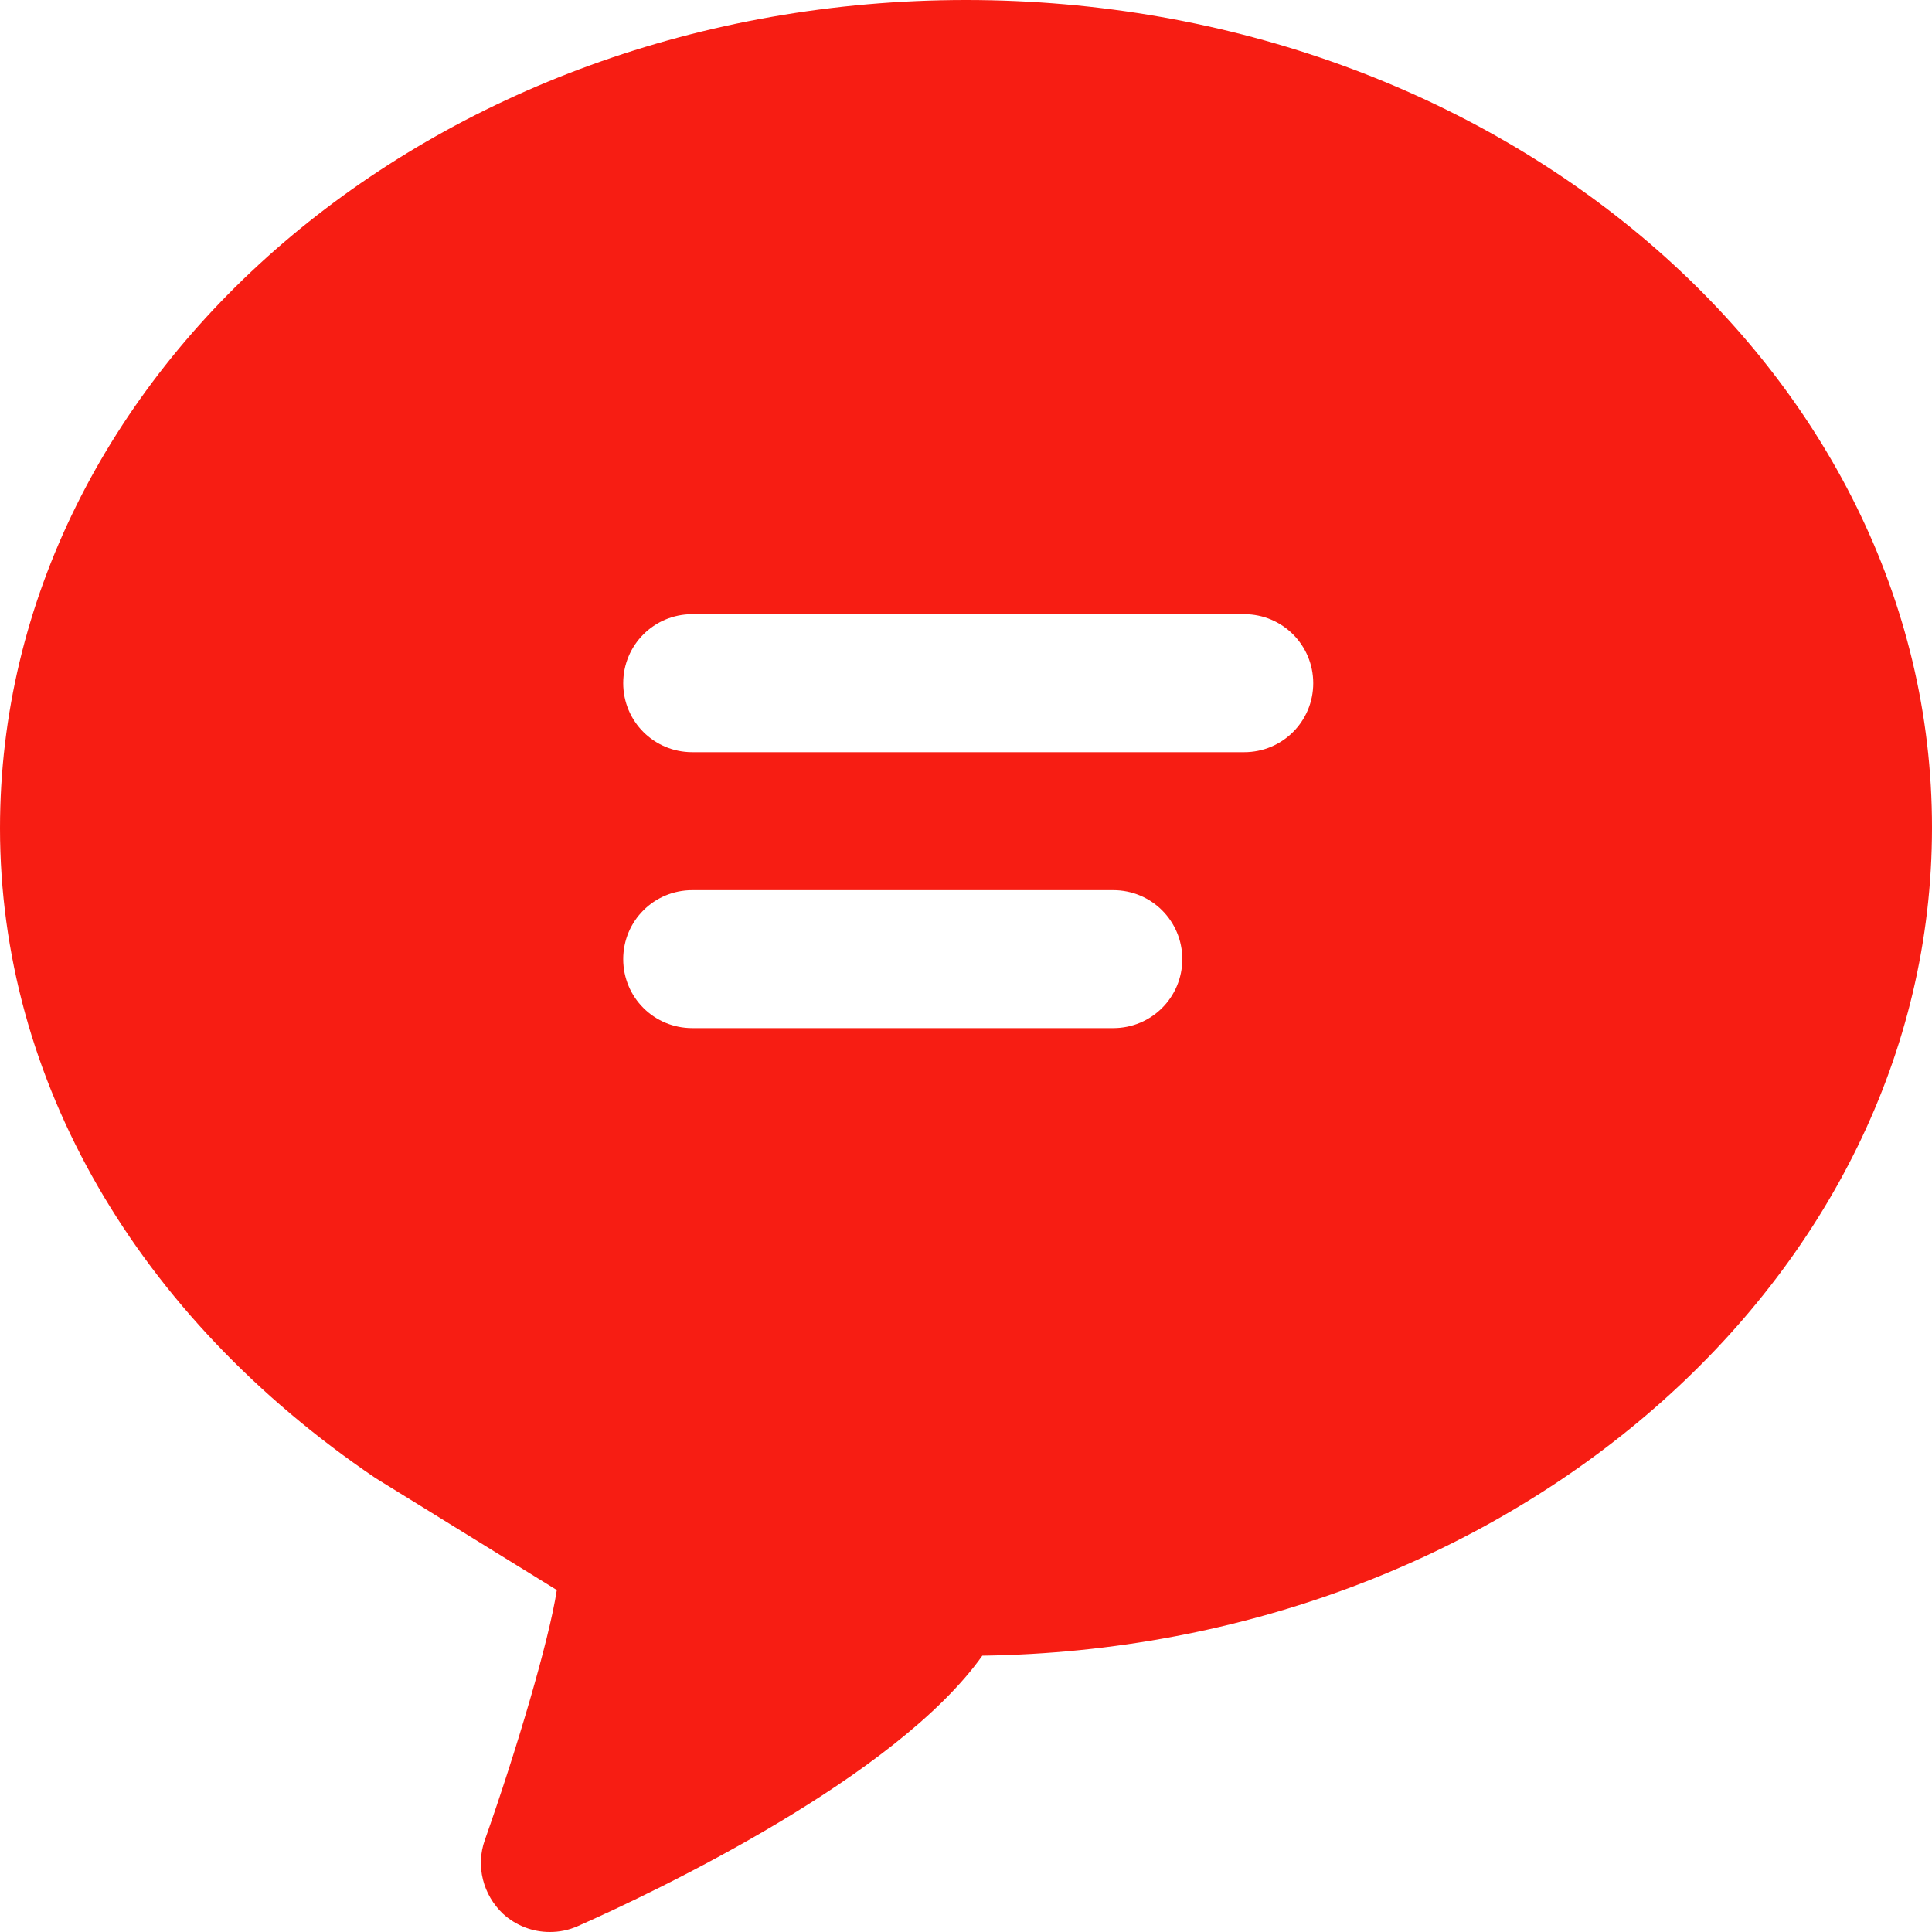 <?xml version="1.0" encoding="UTF-8"?>
<svg width="40px" height="40px" viewBox="0 0 40 40" version="1.1" xmlns="http://www.w3.org/2000/svg" xmlns:xlink="http://www.w3.org/1999/xlink">
    <!-- Generator: Sketch 56.3 (81716) - https://sketch.com -->
    <title>在线咨询</title>
    <desc>Created with Sketch.</desc>
    <g id="页面-1" stroke="none" stroke-width="1" fill="none" fill-rule="evenodd">
        <g id="移动端首页05" transform="translate(-258, -2645)" fill="#F71D13" fill-rule="nonzero">
            <g id="底部悬停" transform="translate(0, 2627)">
                <g id="在线咨询" transform="translate(258, 18)">
                    <path d="M20,0 C8.971,0 0,7.694 0,17.147 C0,22.346 2.811,27.237 7.773,30.601 L11.528,32.92 C11.367,33.972 10.691,36.245 10.038,38.096 C9.846,38.633 10,39.232 10.415,39.624 C10.684,39.869 11.029,40 11.382,40 C11.582,40 11.774,39.962 11.966,39.877 C13.594,39.155 18.548,36.798 20.338,34.279 C31.214,34.126 40,26.493 40,17.14 C40.008,7.694 31.037,0 20,0 Z M23.049,21.286 L14.332,21.286 C13.541,21.286 12.903,20.649 12.903,19.858 C12.903,19.067 13.541,18.43 14.332,18.43 L23.049,18.43 C23.84,18.43 24.478,19.067 24.478,19.858 C24.478,20.649 23.84,21.286 23.049,21.286 Z M25.76,15.573 L14.332,15.573 C13.541,15.573 12.903,14.936 12.903,14.145 C12.903,13.354 13.541,12.716 14.332,12.716 L25.76,12.716 C26.551,12.716 27.189,13.354 27.189,14.145 C27.189,14.936 26.551,15.573 25.76,15.573 Z" id="形状"></path>
                </g>
            </g>
        </g>
    </g>
</svg>